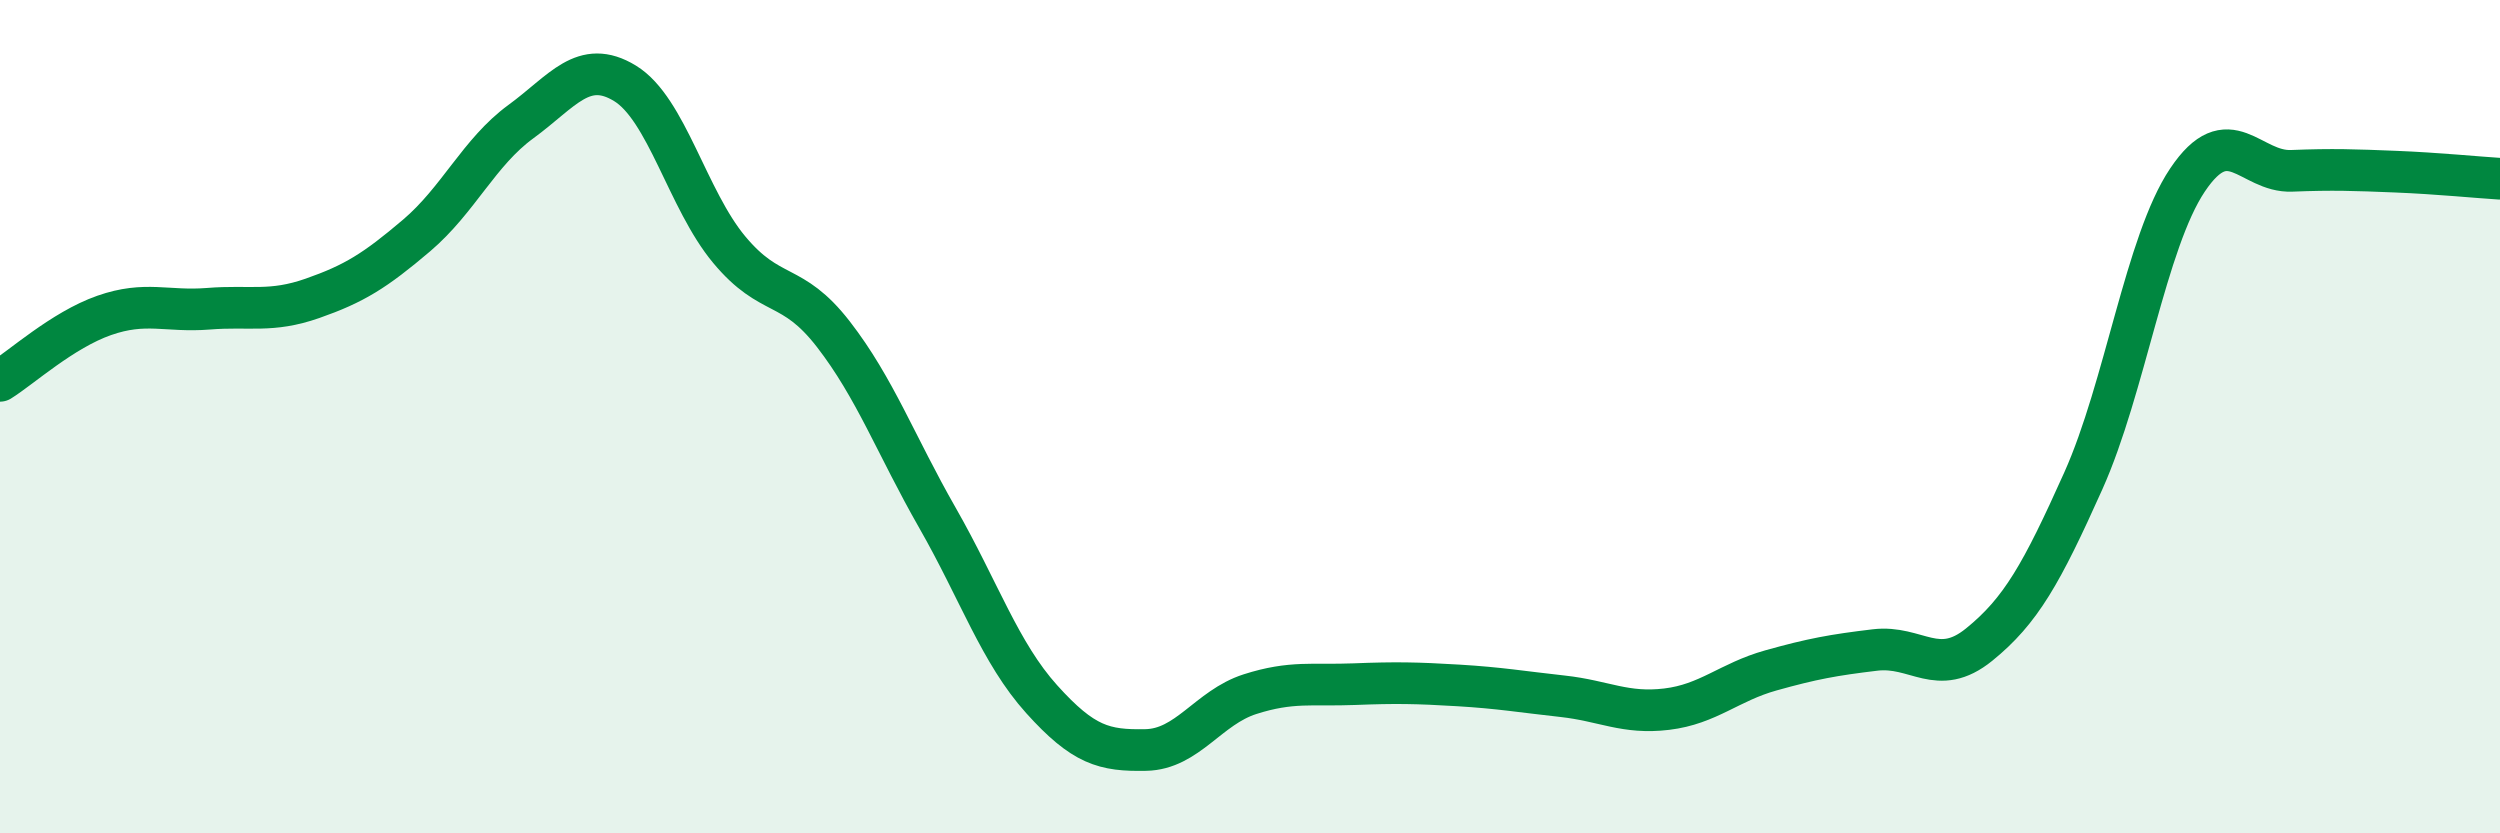 
    <svg width="60" height="20" viewBox="0 0 60 20" xmlns="http://www.w3.org/2000/svg">
      <path
        d="M 0,9.14 C 0.5,8.83 1.5,7.92 2.5,7.57 C 3.5,7.22 4,7.49 5,7.41 C 6,7.33 6.5,7.51 7.5,7.16 C 8.5,6.81 9,6.5 10,5.65 C 11,4.8 11.5,3.65 12.5,2.92 C 13.5,2.19 14,1.39 15,2 C 16,2.61 16.5,4.79 17.5,5.99 C 18.5,7.19 19,6.73 20,8.02 C 21,9.31 21.5,10.68 22.5,12.43 C 23.5,14.18 24,15.67 25,16.78 C 26,17.89 26.5,18.02 27.5,18 C 28.5,17.98 29,16.98 30,16.66 C 31,16.34 31.5,16.46 32.5,16.42 C 33.5,16.38 34,16.39 35,16.45 C 36,16.51 36.5,16.6 37.5,16.71 C 38.5,16.82 39,17.14 40,17.02 C 41,16.9 41.5,16.37 42.5,16.09 C 43.5,15.81 44,15.72 45,15.6 C 46,15.48 46.5,16.28 47.5,15.47 C 48.5,14.66 49,13.77 50,11.54 C 51,9.31 51.5,5.81 52.5,4.32 C 53.5,2.83 54,4.14 55,4.1 C 56,4.06 56.5,4.08 57.5,4.12 C 58.5,4.16 59.5,4.26 60,4.29L60 20L0 20Z"
        fill="#008740"
        opacity="0.1"
        stroke-linecap="round"
        stroke-linejoin="round"
      />
      <path
        d="M 0,9.14 C 0.5,8.83 1.5,7.92 2.5,7.57 C 3.5,7.22 4,7.49 5,7.41 C 6,7.33 6.5,7.51 7.5,7.16 C 8.5,6.81 9,6.5 10,5.65 C 11,4.8 11.5,3.65 12.5,2.92 C 13.5,2.19 14,1.39 15,2 C 16,2.61 16.5,4.79 17.5,5.99 C 18.5,7.19 19,6.73 20,8.02 C 21,9.31 21.5,10.68 22.5,12.43 C 23.5,14.18 24,15.67 25,16.78 C 26,17.89 26.5,18.02 27.5,18 C 28.5,17.98 29,16.98 30,16.66 C 31,16.34 31.5,16.46 32.5,16.42 C 33.5,16.38 34,16.39 35,16.45 C 36,16.51 36.5,16.6 37.5,16.71 C 38.5,16.82 39,17.14 40,17.02 C 41,16.9 41.5,16.37 42.5,16.09 C 43.5,15.81 44,15.72 45,15.6 C 46,15.48 46.5,16.28 47.5,15.47 C 48.5,14.66 49,13.77 50,11.54 C 51,9.31 51.5,5.81 52.5,4.32 C 53.5,2.83 54,4.14 55,4.1 C 56,4.06 56.5,4.08 57.5,4.12 C 58.5,4.16 59.5,4.26 60,4.29"
        stroke="#008740"
        stroke-width="1"
        fill="none"
        stroke-linecap="round"
        stroke-linejoin="round"
      />
    </svg>
  